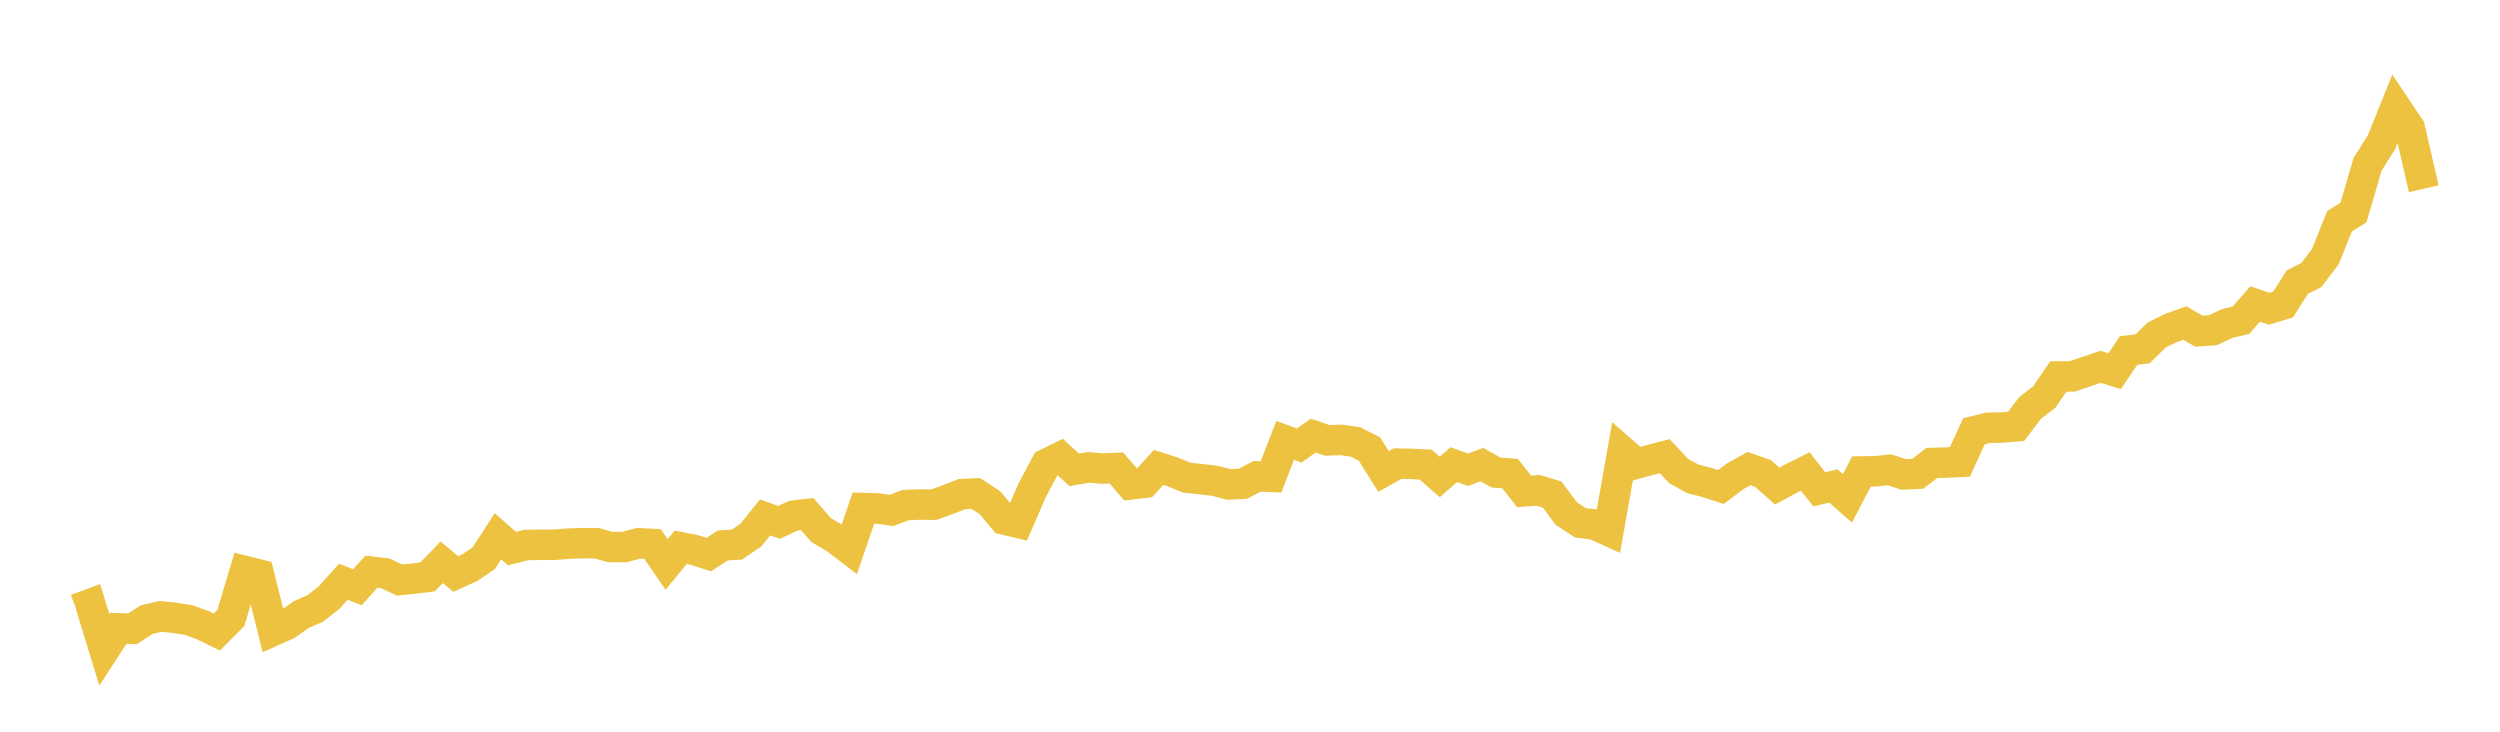 <svg width="164" height="48" xmlns="http://www.w3.org/2000/svg" xmlns:xlink="http://www.w3.org/1999/xlink"><path fill="none" stroke="rgb(237,194,64)" stroke-width="2" d="M5,39.959L5.922,39.621L6.844,42.635L7.766,41.217L8.689,41.251L9.611,40.651L10.533,40.434L11.455,40.529L12.377,40.676L13.299,41.013L14.222,41.463L15.144,40.535L16.066,37.456L16.988,37.688L17.91,41.385L18.832,40.975L19.754,40.316L20.677,39.917L21.599,39.193L22.521,38.163L23.443,38.522L24.365,37.503L25.287,37.614L26.21,38.05L27.132,37.957L28.054,37.843L28.976,36.886L29.898,37.656L30.82,37.237L31.743,36.61L32.665,35.18L33.587,35.987L34.509,35.751L35.431,35.738L36.353,35.738L37.275,35.664L38.198,35.633L39.12,35.633L40.042,35.885L40.964,35.887L41.886,35.637L42.808,35.685L43.731,37.027L44.653,35.902L45.575,36.082L46.497,36.382L47.419,35.777L48.341,35.727L49.263,35.099L50.186,33.942L51.108,34.267L52.03,33.834L52.952,33.723L53.874,34.778L54.796,35.321L55.719,36.026L56.641,33.326L57.563,33.356L58.485,33.485L59.407,33.131L60.329,33.097L61.251,33.108L62.174,32.777L63.096,32.416L64.018,32.371L64.94,32.978L65.862,34.079L66.784,34.298L67.707,32.169L68.629,30.435L69.551,29.983L70.473,30.822L71.395,30.66L72.317,30.736L73.24,30.7L74.162,31.777L75.084,31.671L76.006,30.662L76.928,30.956L77.85,31.334L78.772,31.431L79.695,31.541L80.617,31.781L81.539,31.734L82.461,31.249L83.383,31.282L84.305,28.889L85.228,29.227L86.15,28.574L87.072,28.893L87.994,28.855L88.916,28.991L89.838,29.458L90.76,30.929L91.683,30.412L92.605,30.433L93.527,30.48L94.449,31.289L95.371,30.48L96.293,30.816L97.216,30.48L98.138,30.997L99.06,31.065L99.982,32.236L100.904,32.166L101.826,32.446L102.749,33.693L103.671,34.293L104.593,34.411L105.515,34.828L106.437,29.612L107.359,30.416L108.281,30.166L109.204,29.923L110.126,30.904L111.048,31.412L111.97,31.647L112.892,31.949L113.814,31.252L114.737,30.736L115.659,31.061L116.581,31.885L117.503,31.388L118.425,30.927L119.347,32.099L120.269,31.88L121.192,32.689L122.114,30.928L123.036,30.915L123.958,30.818L124.88,31.125L125.802,31.08L126.725,30.373L127.647,30.346L128.569,30.3L129.491,28.292L130.413,28.063L131.335,28.048L132.257,27.968L133.18,26.754L134.102,26.052L135.024,24.696L135.946,24.692L136.868,24.377L137.79,24.063L138.713,24.35L139.635,22.994L140.557,22.881L141.479,21.976L142.401,21.523L143.323,21.188L144.246,21.727L145.168,21.659L146.09,21.226L147.012,21.002L147.934,19.942L148.856,20.253L149.778,19.974L150.701,18.503L151.623,18.045L152.545,16.833L153.467,14.523L154.389,13.937L155.311,10.781L156.234,9.311L157.156,7.019L158.078,8.393L159,12.382"></path></svg>